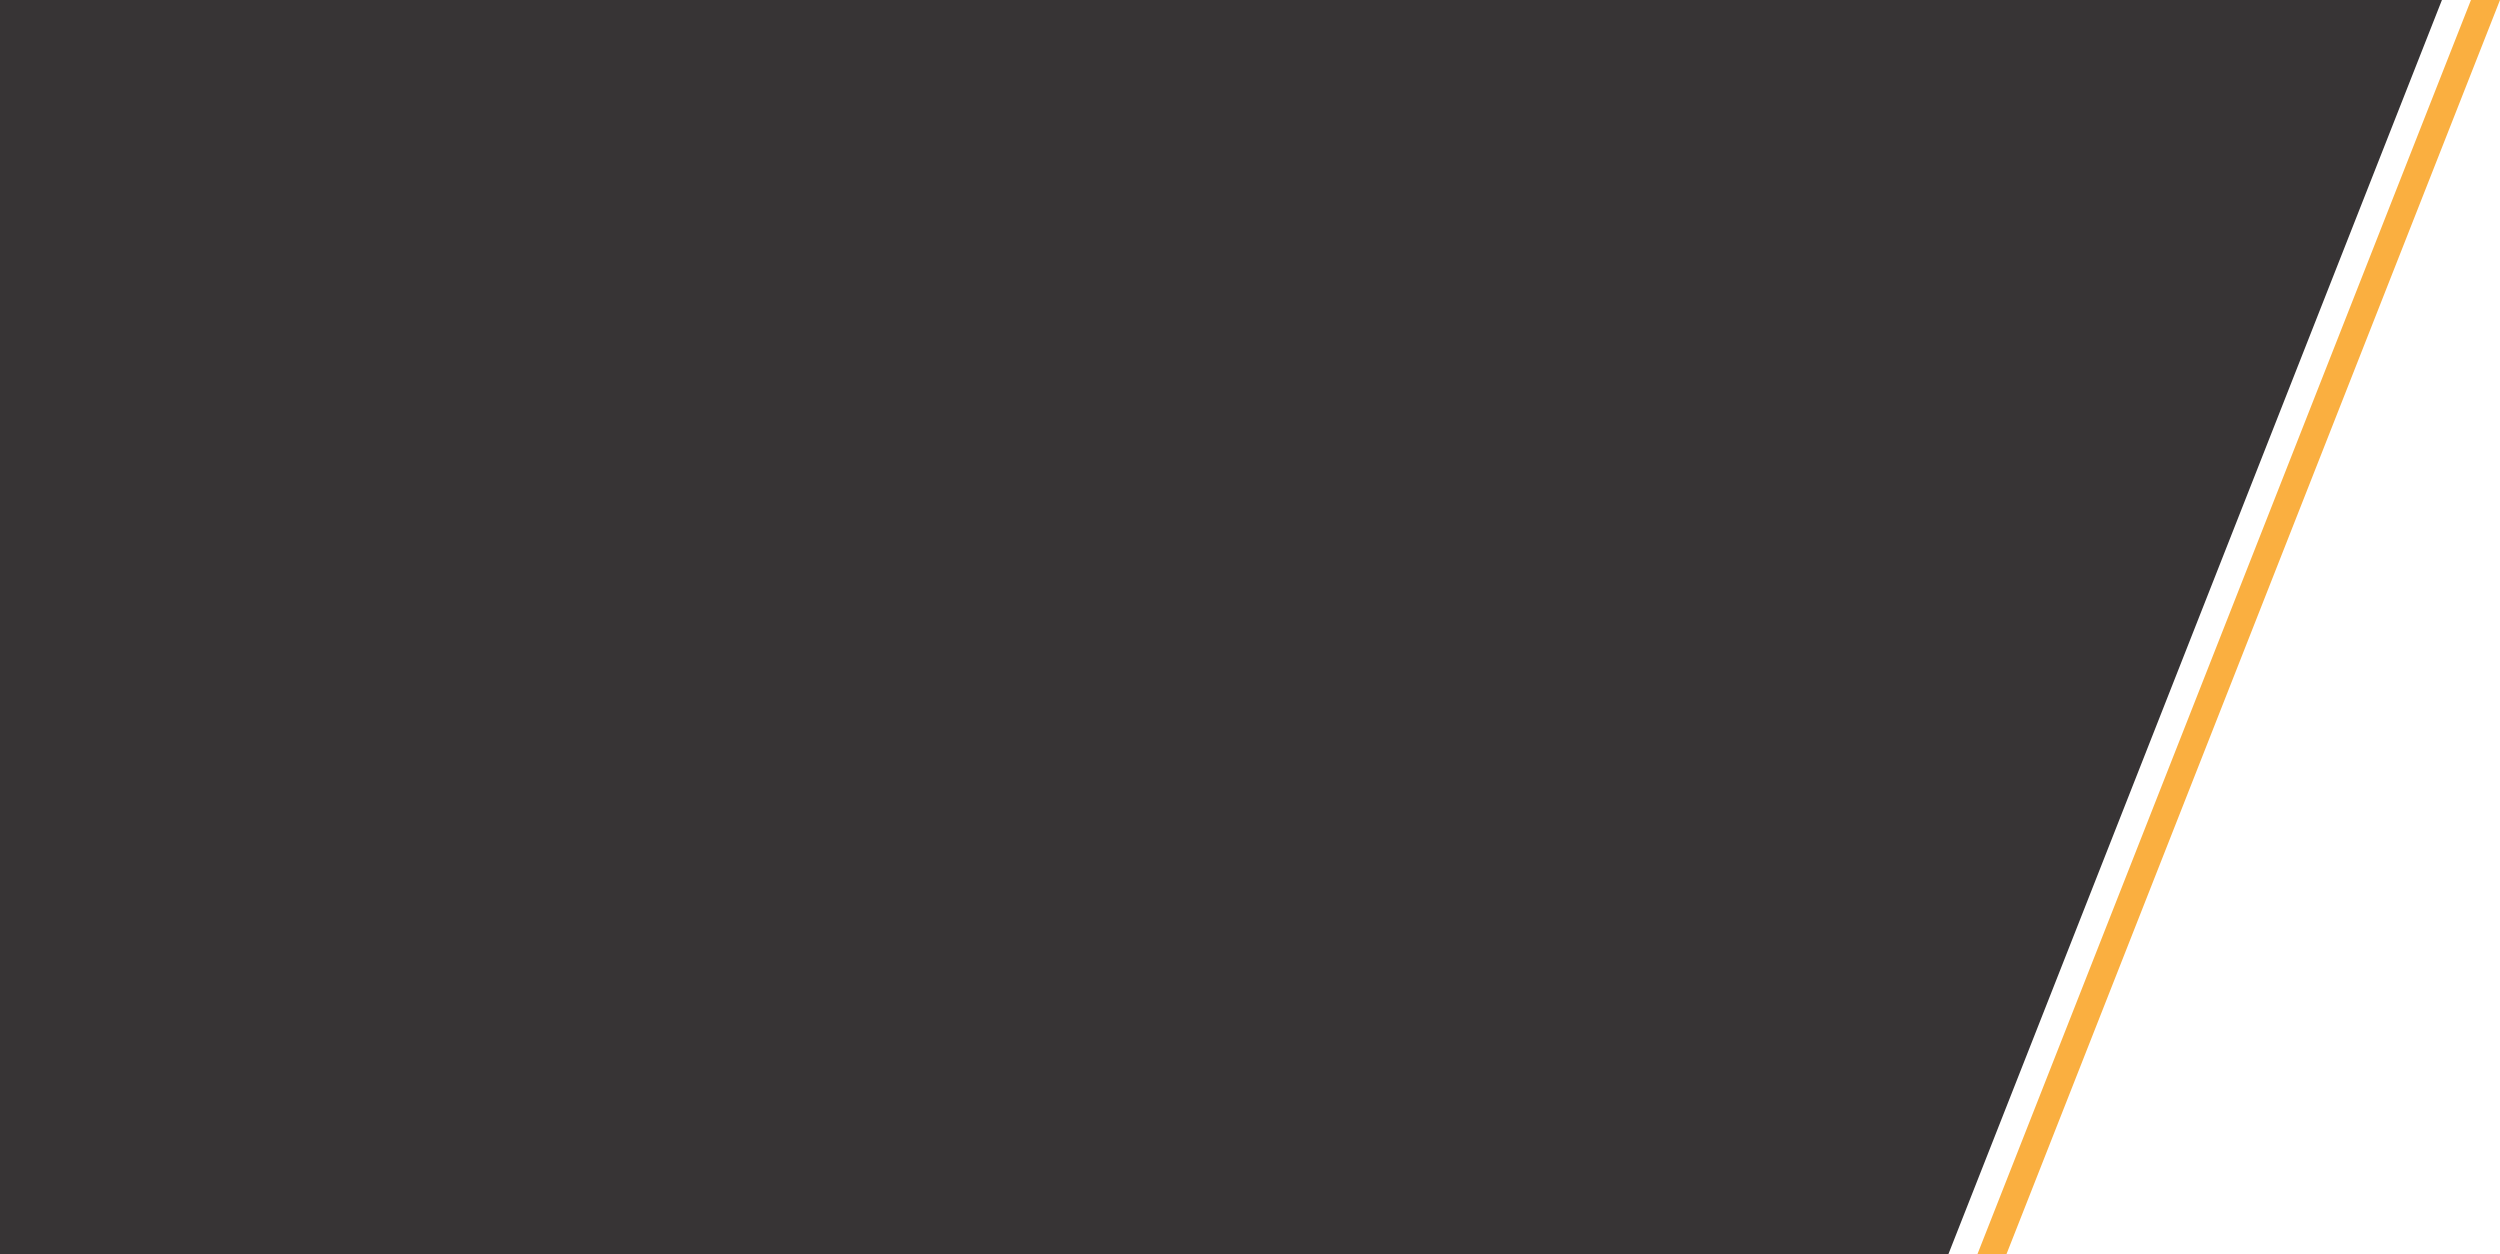 <?xml version="1.0" encoding="UTF-8"?>
<!DOCTYPE svg PUBLIC "-//W3C//DTD SVG 1.1//EN" "http://www.w3.org/Graphics/SVG/1.1/DTD/svg11.dtd">
<!-- Creator: CorelDRAW X7 -->
<svg xmlns="http://www.w3.org/2000/svg" xml:space="preserve" width="861px" height="432px" version="1.1" style="shape-rendering:geometricPrecision; text-rendering:geometricPrecision; image-rendering:optimizeQuality; fill-rule:evenodd; clip-rule:evenodd"
viewBox="0 0 861 432"
 xmlns:xlink="http://www.w3.org/1999/xlink">
 <defs>
  <style type="text/css">
   <![CDATA[
    .fil0 {fill:#FAAF40}
    .fil1 {fill:#221E1F;fill-opacity:0.902}
   ]]>
  </style>
 </defs>
 <g id="Layer_x0020_1">
  <polygon class="fil0" points="851,0 861,0 691,432 681,432 "/>
  <polygon class="fil1" points="0,0 841,0 671,432 0,432 "/>
 </g>
</svg>
